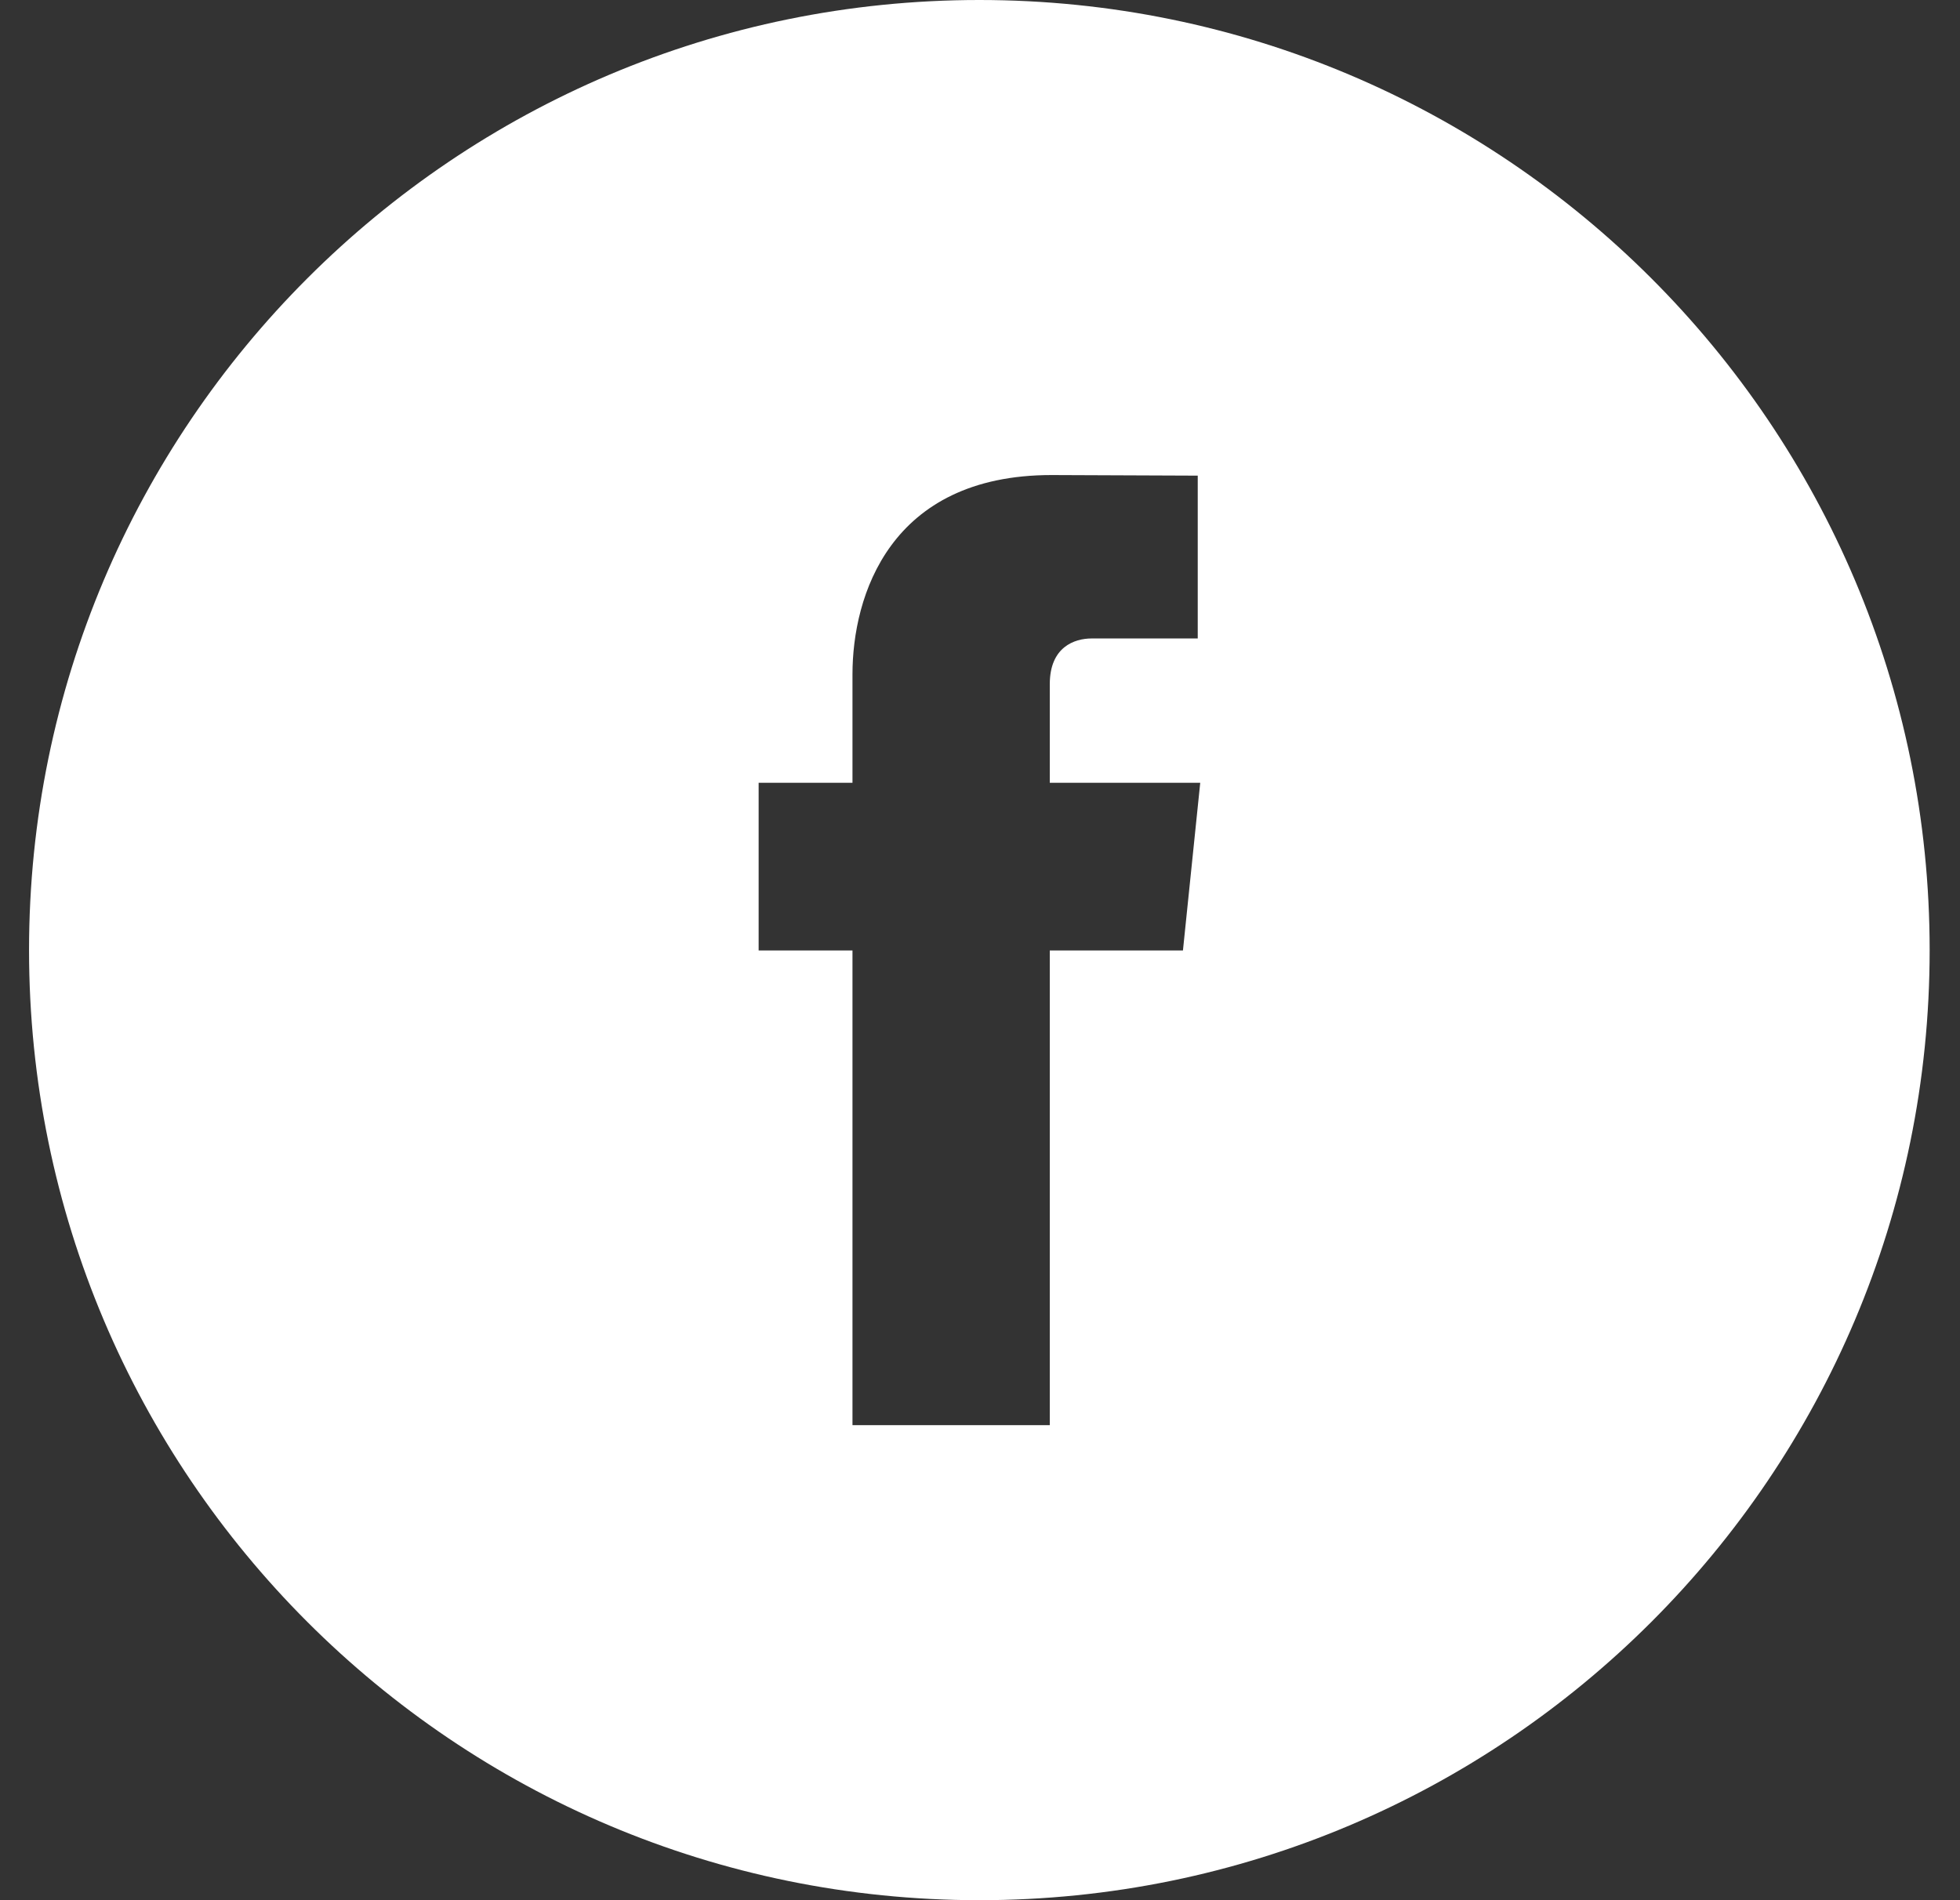 <?xml version="1.0" encoding="UTF-8" standalone="no"?>
<!DOCTYPE svg PUBLIC "-//W3C//DTD SVG 1.1//EN" "http://www.w3.org/Graphics/SVG/1.1/DTD/svg11.dtd">
<svg width="100%" height="100%" viewBox="0 0 33 32" version="1.1" xmlns="http://www.w3.org/2000/svg" xmlns:xlink="http://www.w3.org/1999/xlink" xml:space="preserve" xmlns:serif="http://www.serif.com/" style="fill-rule:evenodd;clip-rule:evenodd;stroke-linejoin:round;stroke-miterlimit:2;">
    <rect x="0" y="0" width="33" height="32" fill="#333333" stroke="none"/>
    <path d="M19.917,16.006L17.675,16.006L17.675,24L14.353,24L14.353,16.006L12.773,16.006L12.773,13.182L14.353,13.182L14.353,11.354C14.353,10.045 14.974,8 17.705,8L20.166,8.01L20.166,10.752L18.38,10.752C18.089,10.752 17.675,10.896 17.675,11.521L17.675,13.182L20.208,13.182L19.917,16.006ZM16.489,0C7.653,0 0.489,7.164 0.489,16C0.489,24.839 7.653,32 16.489,32C25.326,32 32.489,24.839 32.489,16C32.489,7.164 25.326,0 16.489,0Z" style="fill:white;fill-rule:nonzero;"/>
</svg>
